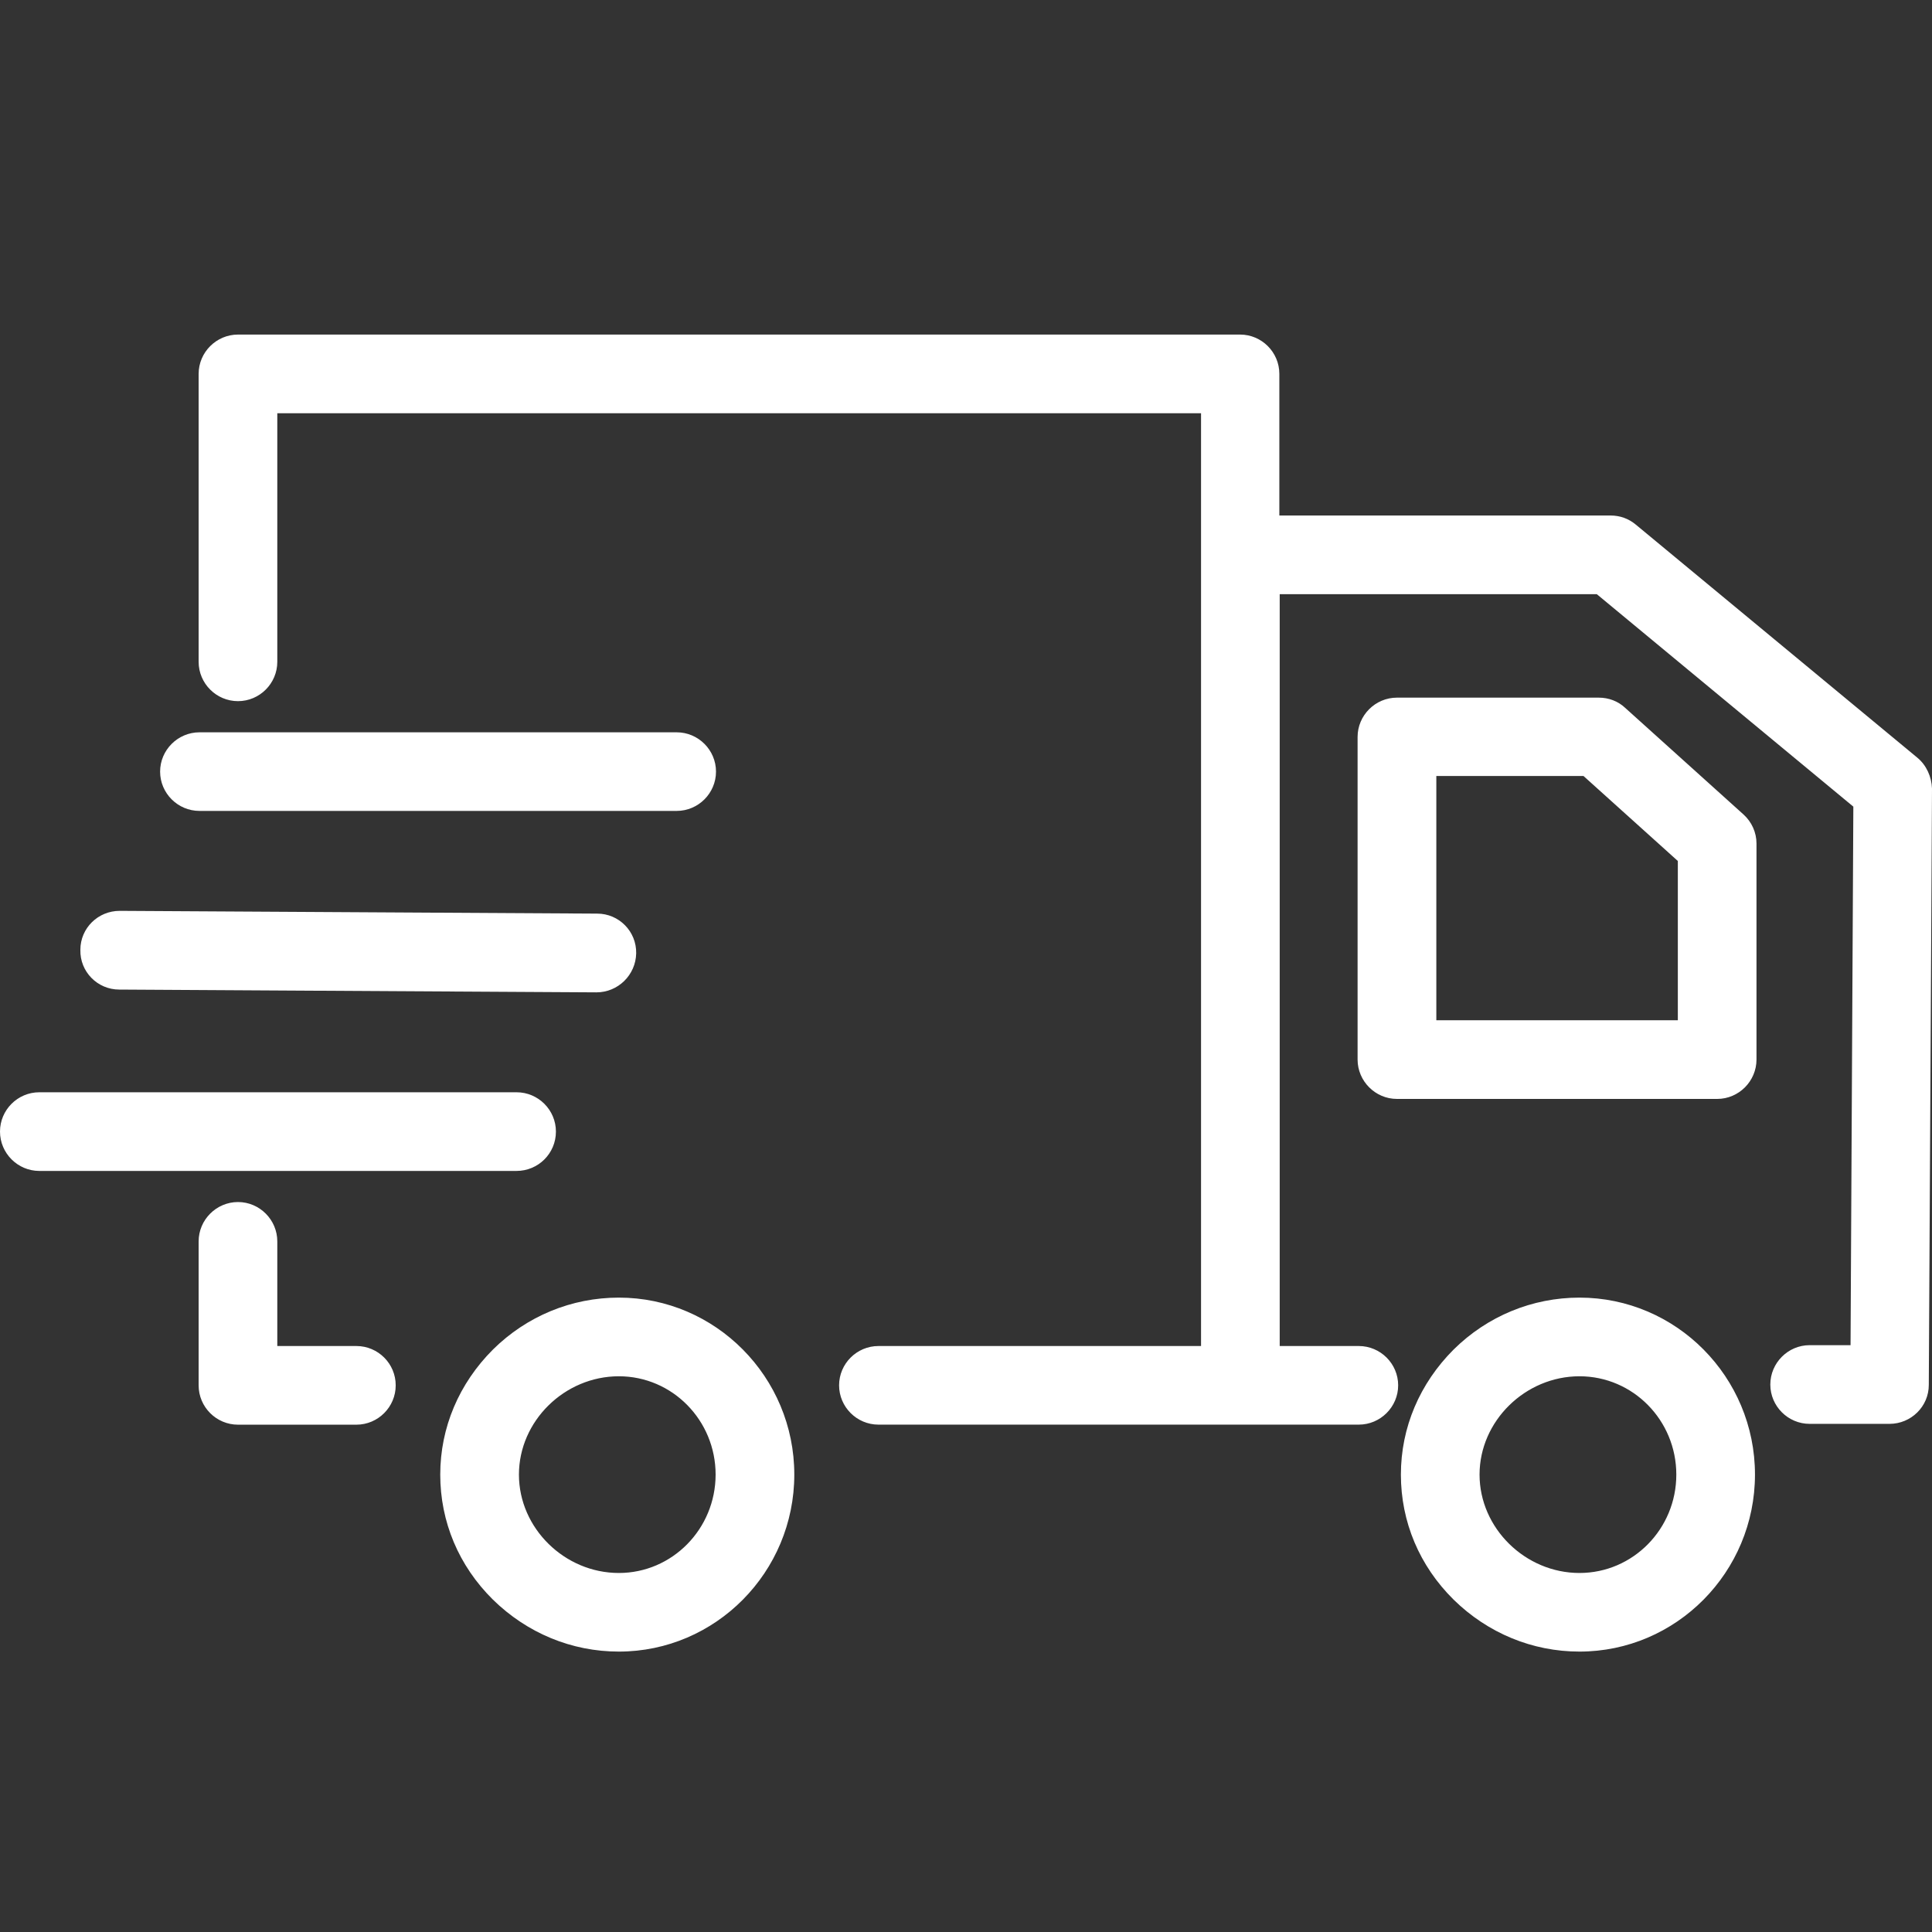 <svg xmlns="http://www.w3.org/2000/svg" xmlns:xlink="http://www.w3.org/1999/xlink" width="70px" height="70px" viewBox="0 0 70 70"><rect x="0" y="0" width="70" height="70" fill="#333333" stroke="none"/><title>Artboard</title><desc>Created with Sketch.</desc><defs></defs><g id="Artboard" stroke="none" stroke-width="1" fill="none" fill-rule="evenodd"><g id="fast_shipping" transform="translate(0, 10)" fill="#FFFFFF" fill-rule="nonzero"><path d="M57.227,37.015 C55.519,37.015 53.893,37.684 52.668,38.896 C51.441,40.123 50.757,41.718 50.757,43.428 C50.757,45.137 51.428,46.734 52.668,47.959 C53.904,49.171 55.519,49.84 57.227,49.84 C60.736,49.84 63.586,46.961 63.586,43.426 C63.586,39.893 60.736,37.015 57.227,37.015 Z M57.227,46.992 C55.263,46.992 53.607,45.367 53.607,43.428 C53.607,41.488 55.263,39.865 57.227,39.865 C59.167,39.865 60.736,41.46 60.736,43.428 C60.736,45.395 59.167,46.992 57.227,46.992 Z M58.883,15.647 C58.625,15.404 58.284,15.277 57.927,15.277 L50.614,15.277 C49.831,15.277 49.188,15.918 49.188,16.702 L49.188,28.389 C49.188,29.172 49.831,29.816 50.614,29.816 L62.217,29.816 C63,29.816 63.641,29.172 63.641,28.389 L63.641,20.562 C63.641,20.164 63.47,19.779 63.168,19.508 L58.883,15.647 Z M60.791,26.965 L52.041,26.965 L52.041,18.115 L57.372,18.115 L60.791,21.195 L60.791,26.965 Z M22.422,37.015 C20.711,37.015 19.086,37.684 17.861,38.896 C16.634,40.123 15.951,41.718 15.951,43.428 C15.951,45.137 16.621,46.734 17.861,47.959 C19.099,49.171 20.711,49.84 22.422,49.84 C25.928,49.84 28.779,46.961 28.779,43.426 C28.779,39.893 25.926,37.015 22.422,37.015 Z M22.422,46.992 C20.455,46.992 18.802,45.367 18.802,43.428 C18.802,41.488 20.455,39.865 22.422,39.865 C24.36,39.865 25.928,41.46 25.928,43.428 C25.926,45.395 24.358,46.992 22.422,46.992 Z M12.913,38.769 L10.047,38.769 L10.047,34.978 C10.047,34.195 9.406,33.552 8.623,33.552 C7.84,33.552 7.197,34.195 7.197,34.978 L7.197,40.195 C7.197,40.978 7.838,41.619 8.623,41.619 L12.913,41.619 C13.696,41.619 14.337,40.978 14.337,40.195 C14.339,39.408 13.698,38.769 12.913,38.769 Z M20.142,30.999 C20.142,30.216 19.502,29.575 18.716,29.575 L1.424,29.575 C0.641,29.575 0,30.214 0,30.999 C0,31.784 0.641,32.425 1.424,32.425 L18.714,32.425 C19.499,32.425 20.142,31.795 20.142,30.999 Z M4.32,25.854 L21.61,25.955 C22.393,25.955 23.034,25.325 23.05,24.542 C23.065,23.743 22.422,23.102 21.639,23.102 L4.349,23.002 C4.336,23.002 4.336,23.002 4.336,23.002 C3.553,23.002 2.912,23.627 2.912,24.413 C2.892,25.211 3.535,25.854 4.32,25.854 Z M7.228,19.381 L24.517,19.381 C25.301,19.381 25.942,18.74 25.942,17.957 C25.942,17.174 25.301,16.533 24.517,16.533 L7.228,16.533 C6.444,16.533 5.801,17.174 5.801,17.957 C5.801,18.74 6.442,19.381 7.228,19.381 Z M69.473,17.456 L59.266,9.006 C59.01,8.792 58.697,8.678 58.356,8.678 L46.353,8.678 L46.353,3.546 C46.353,2.763 45.714,2.122 44.931,2.122 L8.623,2.122 C7.84,2.122 7.197,2.763 7.197,3.546 L7.197,13.98 C7.197,14.763 7.838,15.404 8.623,15.404 C9.406,15.404 10.047,14.763 10.047,13.98 L10.047,4.972 L43.516,4.972 L43.516,38.769 L31.828,38.769 C31.045,38.769 30.402,39.408 30.402,40.193 C30.402,40.976 31.043,41.617 31.828,41.617 L49.232,41.617 C50.015,41.617 50.658,40.976 50.658,40.193 C50.658,39.408 50.015,38.769 49.232,38.769 L46.366,38.769 L46.366,11.528 L57.855,11.528 L67.15,19.226 L67.049,38.738 L65.566,38.738 C64.783,38.738 64.142,39.382 64.142,40.165 C64.142,40.948 64.783,41.589 65.566,41.589 L68.46,41.589 C69.241,41.589 69.884,40.961 69.884,40.178 L70,18.57 C69.985,18.143 69.799,17.727 69.473,17.456 Z" id="Shape"></path></g></g></svg>
